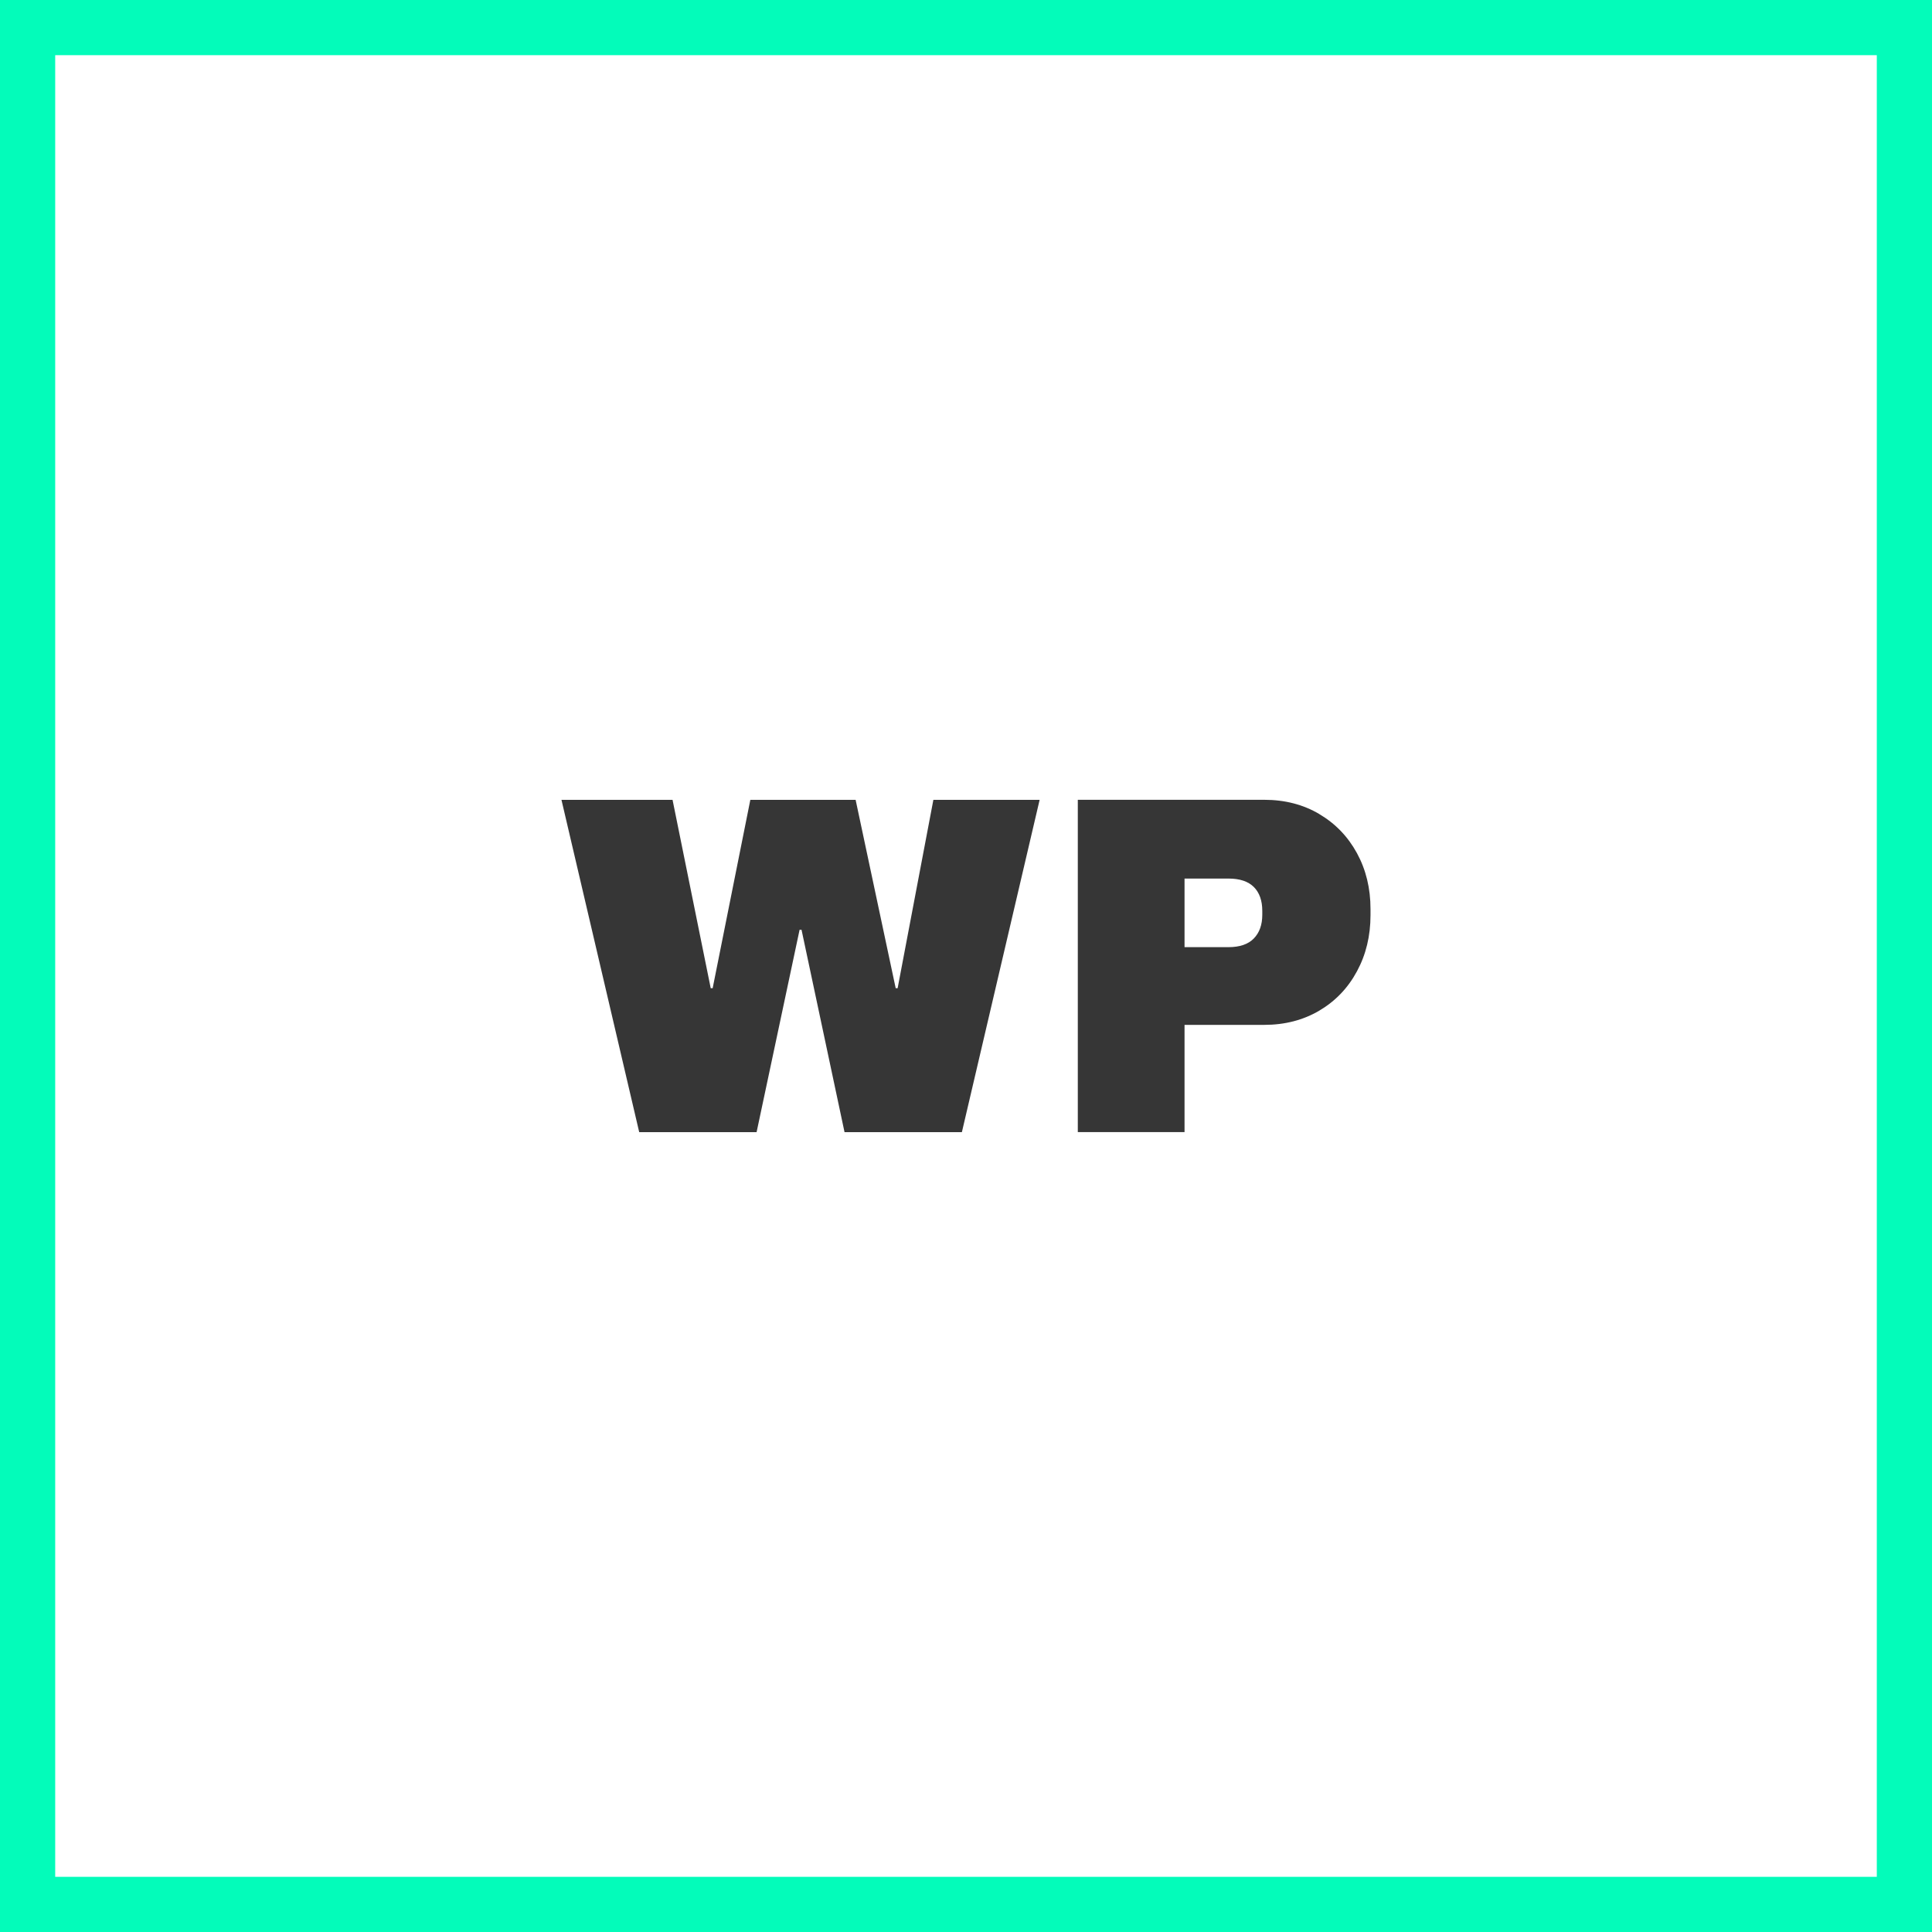 <?xml version="1.0" encoding="UTF-8"?><svg id="Ebene_2" xmlns="http://www.w3.org/2000/svg" viewBox="0 0 700 700"><defs><style>.cls-1{fill:#363636;}.cls-2{fill:#03fcba;}</style></defs><g id="Ebene_1-2"><path class="cls-2" d="m680,20v660H20V20h660m20-20H0v700h700V0h0Z"/><path class="cls-1" d="m305.99,410.2l-15.58-73.33h-.7l-15.58,73.33h-42.53l-28.17-120.4h40.25l13.83,68.25h.7l13.65-68.25h38.15l14.52,68.25h.7l12.95-68.25h38.5l-28.17,120.4h-42.53Z"/><path class="cls-1" d="m478.01,294.96c5.83,3.44,10.38,8.17,13.65,14.17,3.27,6.01,4.9,12.75,4.9,20.21v2.27c0,7.47-1.63,14.24-4.9,20.3-3.27,6.07-7.82,10.82-13.65,14.26-5.83,3.44-12.49,5.16-19.95,5.16h-28.88v38.85h-38.67v-120.4h67.55c7.46,0,14.12,1.72,19.95,5.16Zm-48.83,48.21h15.92c4.08,0,7.15-1.05,9.19-3.15,2.04-2.1,3.06-4.96,3.06-8.58v-1.4c0-3.73-1.02-6.62-3.06-8.66-2.04-2.04-5.1-3.06-9.19-3.06h-15.92v24.85Z"/></g></svg>
